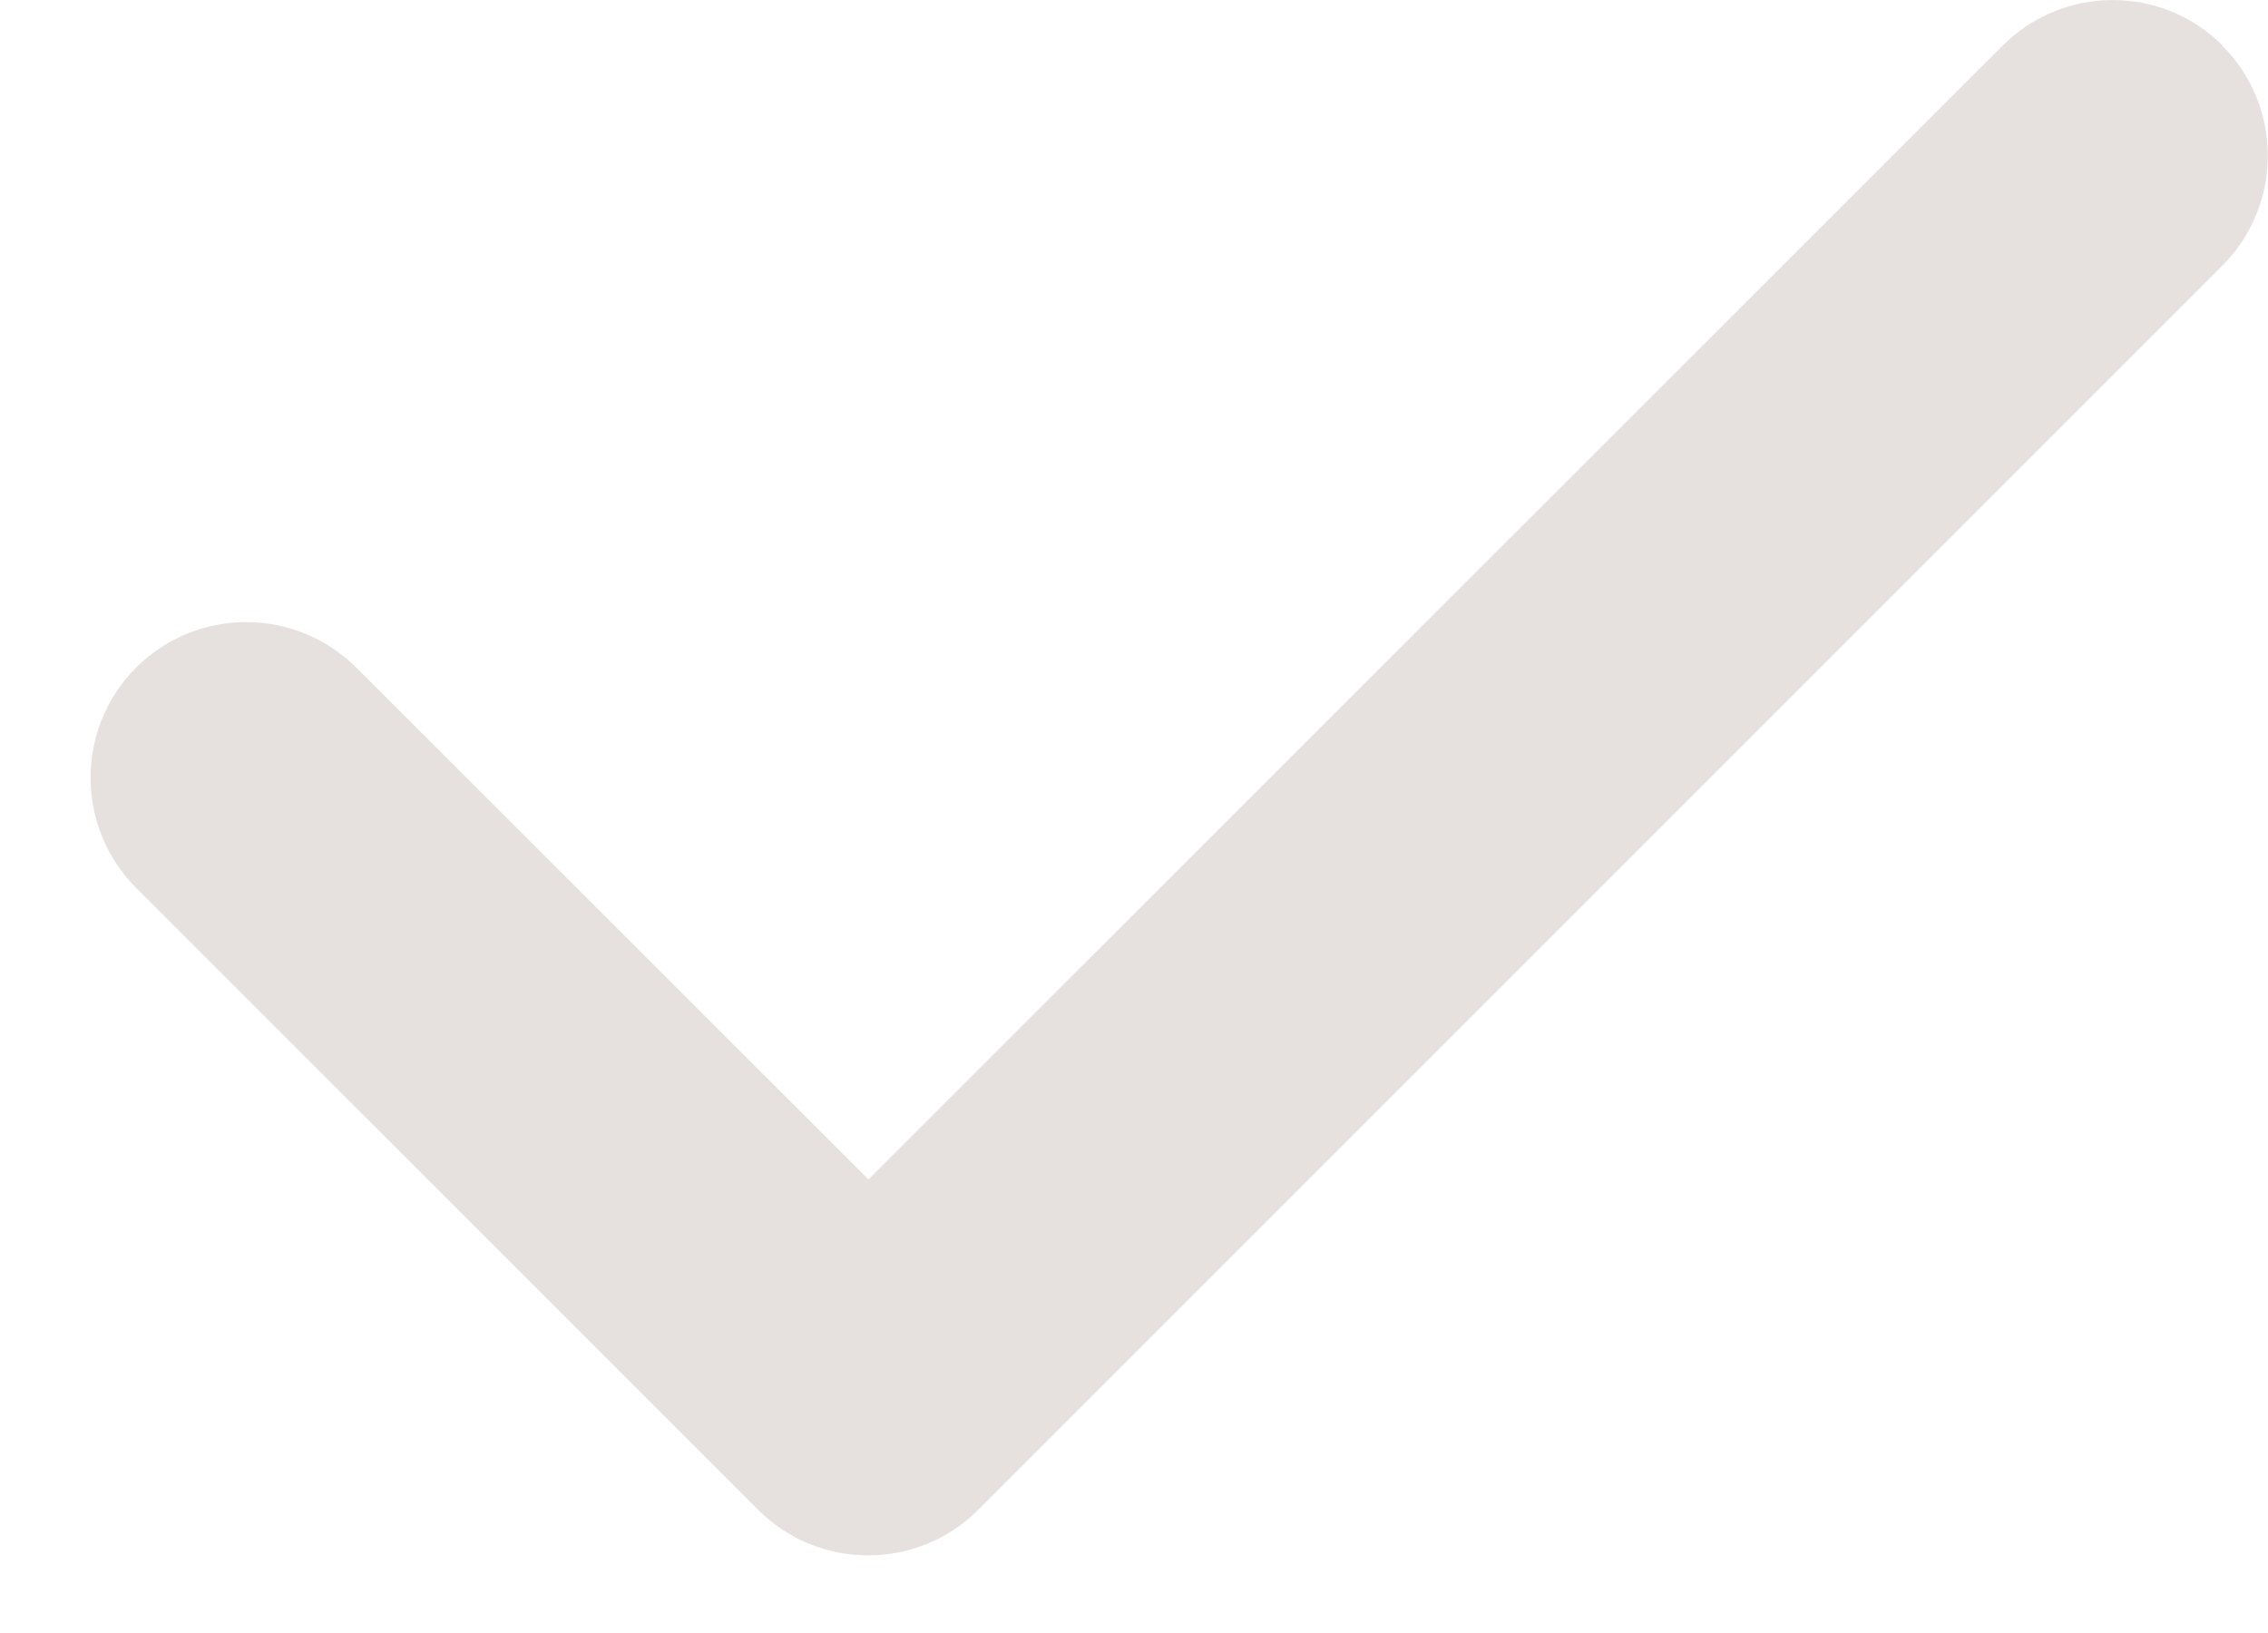 <svg width="25" height="18" viewBox="0 0 25 18" fill="none" xmlns="http://www.w3.org/2000/svg">
<g clip-path="url(#clip0_9231_2435)">
<path d="M24.496 0.503C25.165 1.172 25.165 2.26 24.496 2.929L10.783 16.642C10.114 17.312 9.026 17.312 8.357 16.642L1.5 9.786C0.831 9.116 0.831 8.029 1.5 7.359C2.17 6.69 3.257 6.69 3.927 7.359L9.573 13L22.075 0.503C22.744 -0.167 23.832 -0.167 24.501 0.503H24.496Z" fill="#E6E1DE"/>
</g>
<defs>
<clipPath id="clip0_9231_2435">
<rect width="25" height="18" fill="white"/>
</clipPath>
</defs>
</svg>
